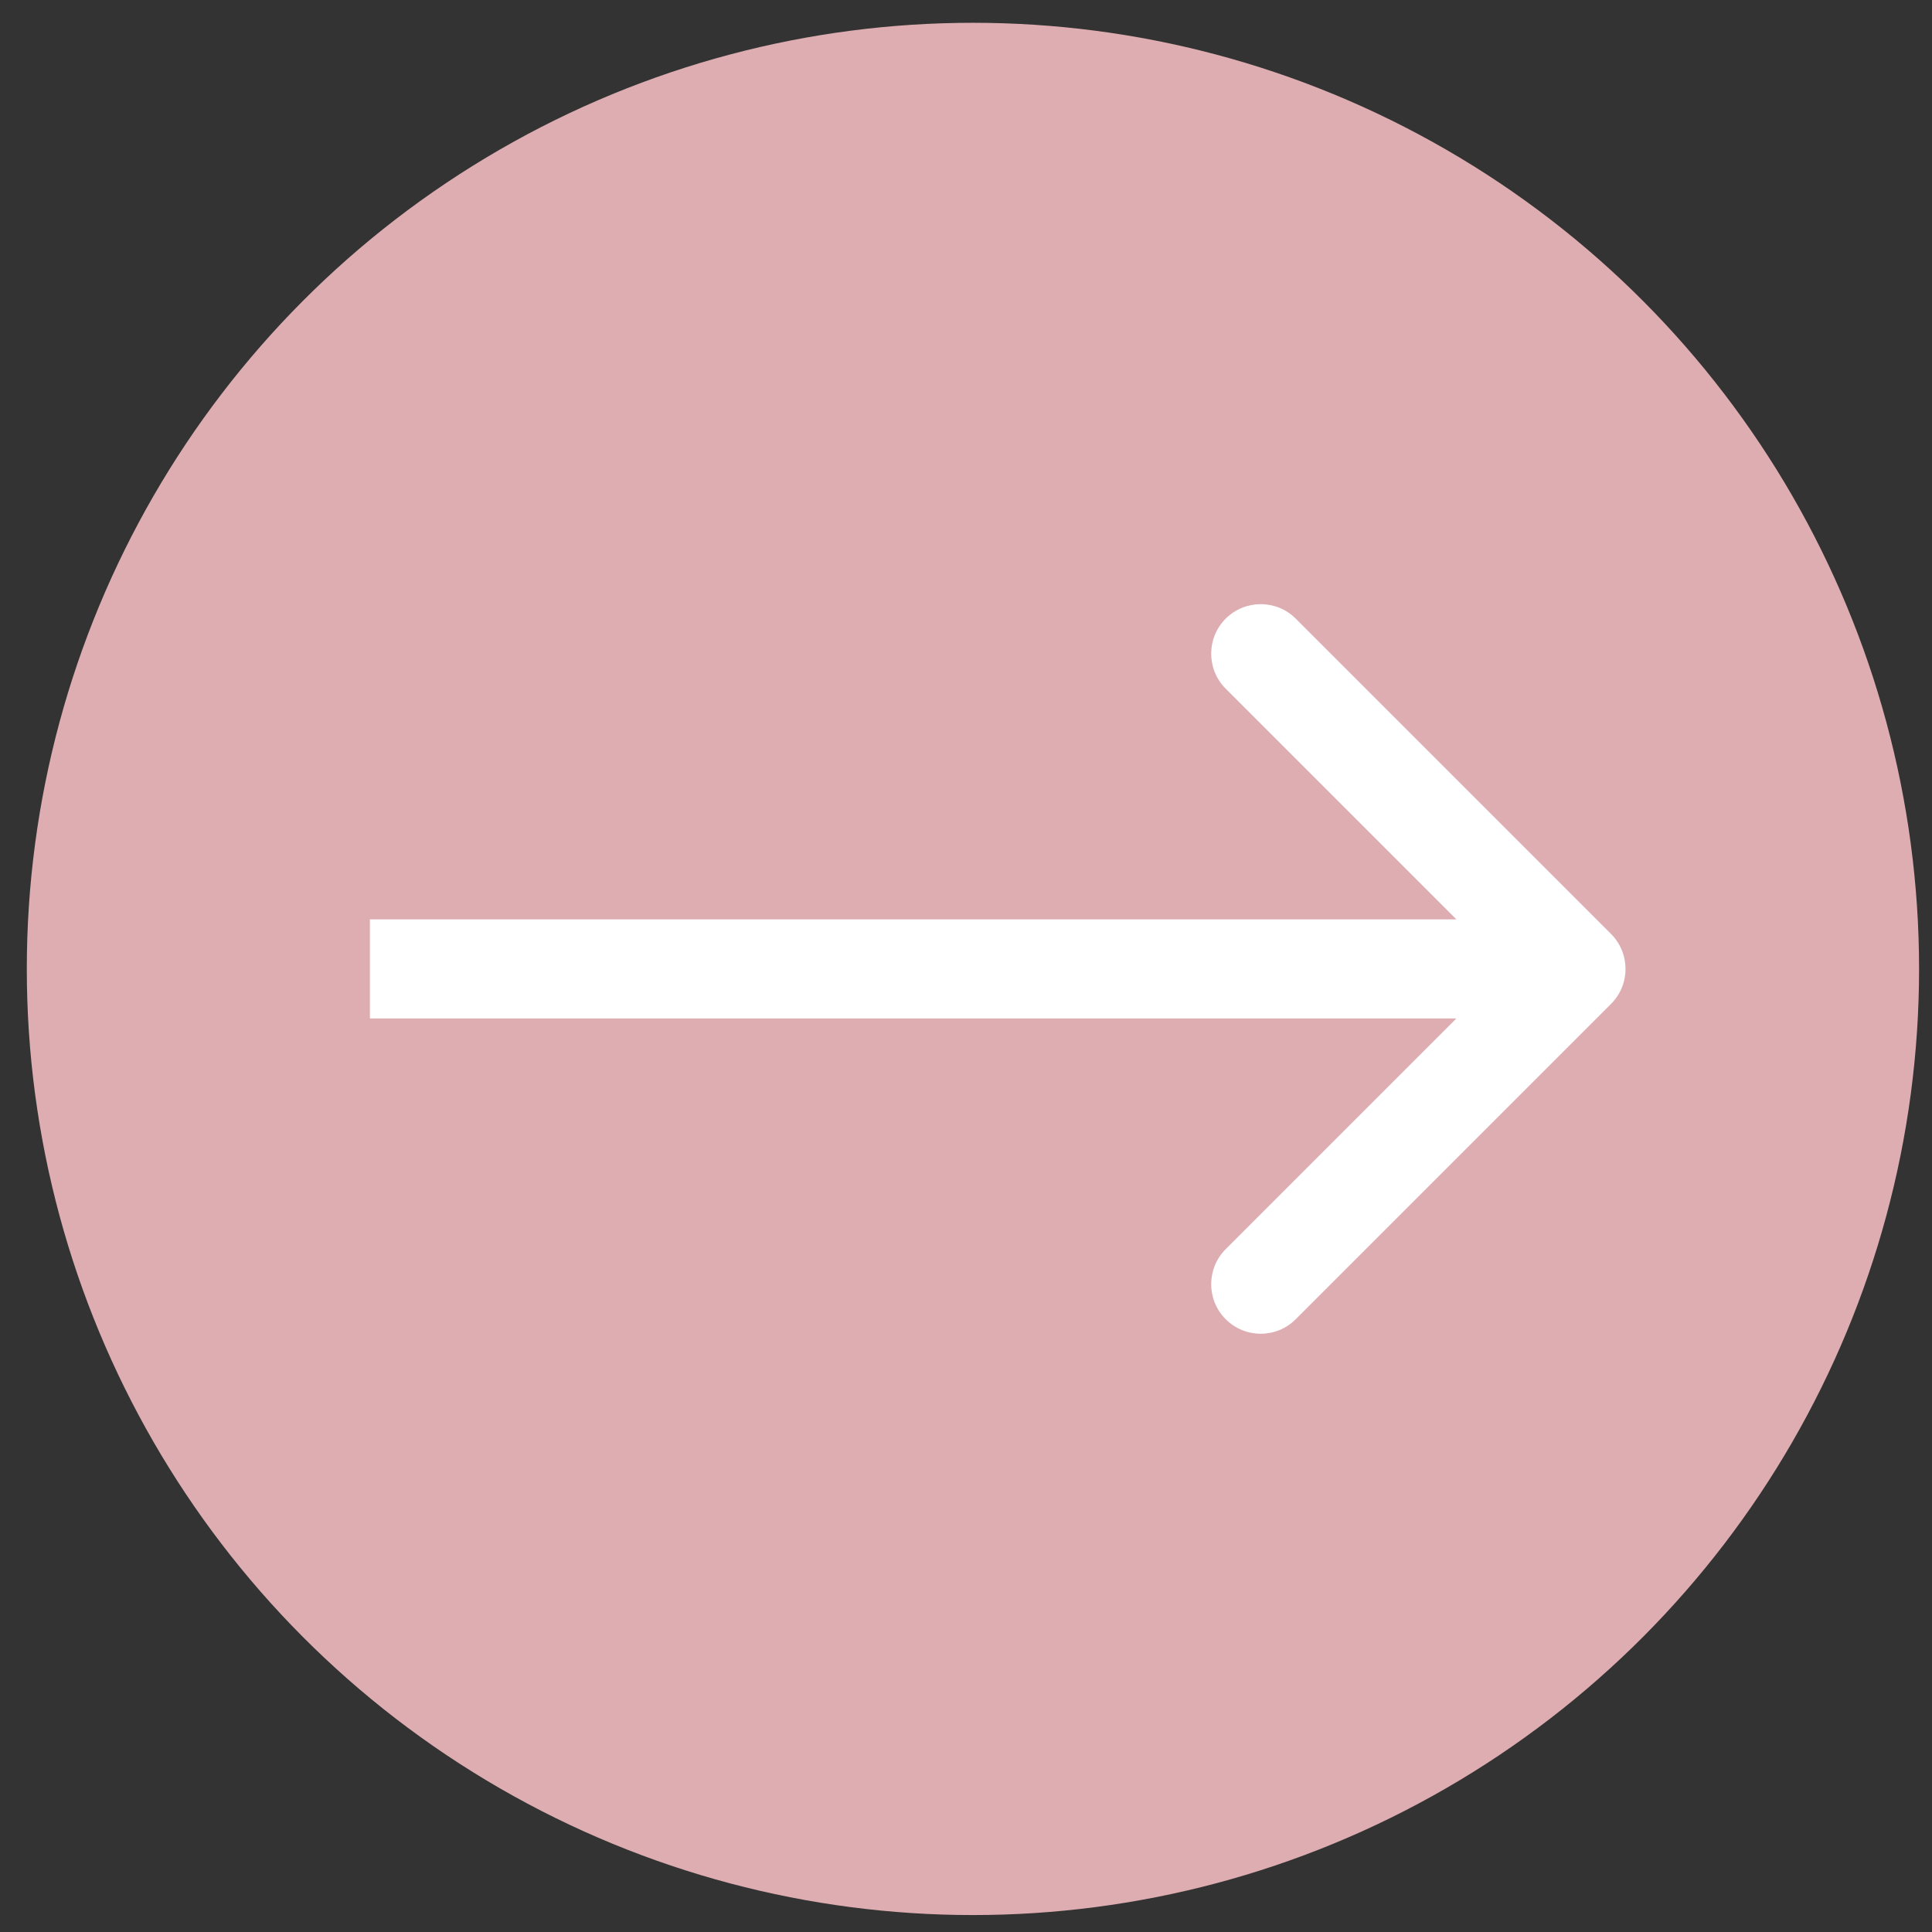 <?xml version="1.0" encoding="UTF-8"?> <svg xmlns="http://www.w3.org/2000/svg" width="39" height="39" viewBox="0 0 39 39" fill="none"><rect x="0" y="0" width="39" height="39" fill="#333333" stroke="none"/><circle cx="19.64" cy="19.559" r="19.099" fill="#DEADB1"></circle><path d="M32.52 20.266C32.911 19.876 32.911 19.243 32.52 18.852L26.156 12.488C25.766 12.098 25.133 12.098 24.742 12.488C24.352 12.879 24.352 13.512 24.742 13.902L30.399 19.559L24.742 25.216C24.352 25.607 24.352 26.24 24.742 26.63C25.133 27.021 25.766 27.021 26.156 26.63L32.52 20.266ZM7.467 20.559H31.813V18.559H7.467V20.559Z" fill="white"></path></svg> 